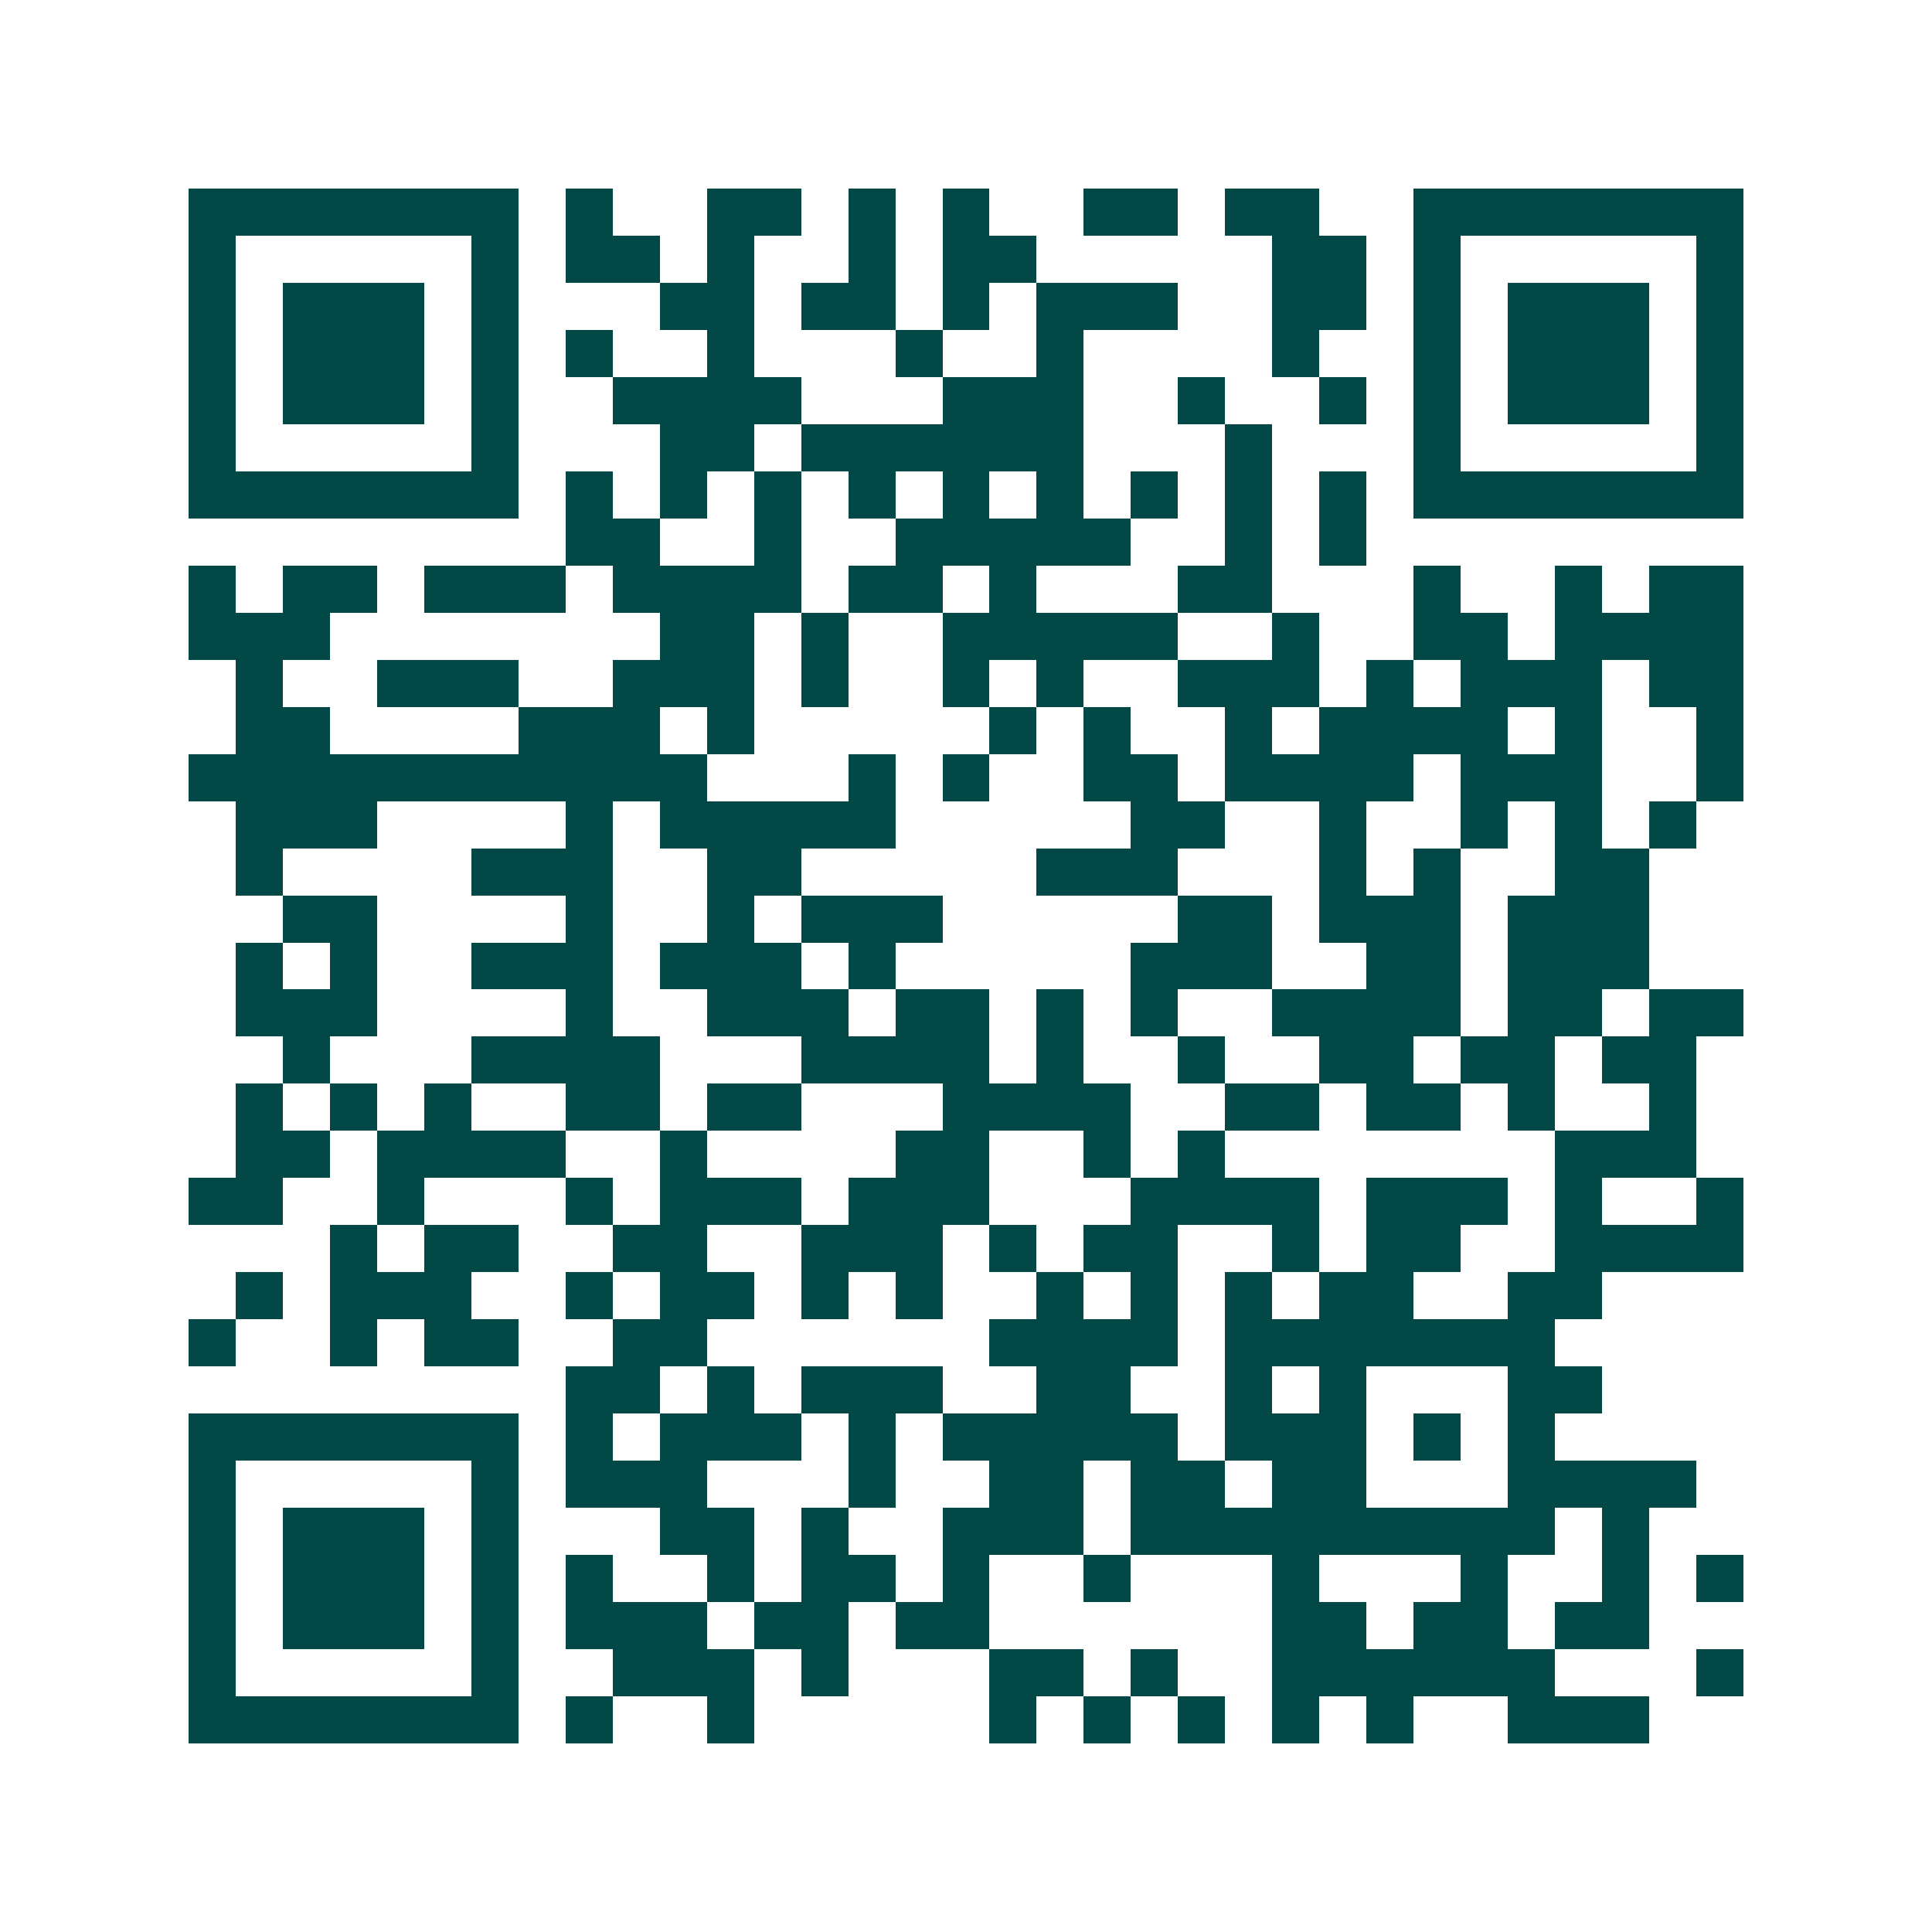 <svg xmlns="http://www.w3.org/2000/svg" width="200" height="200" viewBox="0 0 41 41" shape-rendering="crispEdges"><path fill="#ffffff" d="M0 0h41v41H0z"/><path stroke="#014847" d="M4 4.5h7m1 0h1m2 0h2m1 0h1m1 0h1m2 0h2m1 0h2m2 0h7M4 5.5h1m5 0h1m1 0h2m1 0h1m2 0h1m1 0h2m5 0h2m1 0h1m5 0h1M4 6.5h1m1 0h3m1 0h1m3 0h2m1 0h2m1 0h1m1 0h3m2 0h2m1 0h1m1 0h3m1 0h1M4 7.5h1m1 0h3m1 0h1m1 0h1m2 0h1m3 0h1m2 0h1m4 0h1m2 0h1m1 0h3m1 0h1M4 8.5h1m1 0h3m1 0h1m2 0h4m3 0h3m2 0h1m2 0h1m1 0h1m1 0h3m1 0h1M4 9.5h1m5 0h1m3 0h2m1 0h6m3 0h1m3 0h1m5 0h1M4 10.5h7m1 0h1m1 0h1m1 0h1m1 0h1m1 0h1m1 0h1m1 0h1m1 0h1m1 0h1m1 0h7M12 11.5h2m2 0h1m2 0h5m2 0h1m1 0h1M4 12.5h1m1 0h2m1 0h3m1 0h4m1 0h2m1 0h1m3 0h2m3 0h1m2 0h1m1 0h2M4 13.5h3m7 0h2m1 0h1m2 0h5m2 0h1m2 0h2m1 0h4M5 14.5h1m2 0h3m2 0h3m1 0h1m2 0h1m1 0h1m2 0h3m1 0h1m1 0h3m1 0h2M5 15.5h2m4 0h3m1 0h1m5 0h1m1 0h1m2 0h1m1 0h4m1 0h1m2 0h1M4 16.5h11m3 0h1m1 0h1m2 0h2m1 0h4m1 0h3m2 0h1M5 17.5h3m4 0h1m1 0h5m5 0h2m2 0h1m2 0h1m1 0h1m1 0h1M5 18.5h1m4 0h3m2 0h2m5 0h3m3 0h1m1 0h1m2 0h2M6 19.5h2m4 0h1m2 0h1m1 0h3m5 0h2m1 0h3m1 0h3M5 20.5h1m1 0h1m2 0h3m1 0h3m1 0h1m5 0h3m2 0h2m1 0h3M5 21.5h3m4 0h1m2 0h3m1 0h2m1 0h1m1 0h1m2 0h4m1 0h2m1 0h2M6 22.5h1m3 0h4m3 0h4m1 0h1m2 0h1m2 0h2m1 0h2m1 0h2M5 23.5h1m1 0h1m1 0h1m2 0h2m1 0h2m3 0h4m2 0h2m1 0h2m1 0h1m2 0h1M5 24.5h2m1 0h4m2 0h1m4 0h2m2 0h1m1 0h1m7 0h3M4 25.5h2m2 0h1m3 0h1m1 0h3m1 0h3m3 0h4m1 0h3m1 0h1m2 0h1M7 26.5h1m1 0h2m2 0h2m2 0h3m1 0h1m1 0h2m2 0h1m1 0h2m2 0h4M5 27.5h1m1 0h3m2 0h1m1 0h2m1 0h1m1 0h1m2 0h1m1 0h1m1 0h1m1 0h2m2 0h2M4 28.5h1m2 0h1m1 0h2m2 0h2m6 0h4m1 0h7M12 29.5h2m1 0h1m1 0h3m2 0h2m2 0h1m1 0h1m3 0h2M4 30.5h7m1 0h1m1 0h3m1 0h1m1 0h5m1 0h3m1 0h1m1 0h1M4 31.5h1m5 0h1m1 0h3m3 0h1m2 0h2m1 0h2m1 0h2m3 0h4M4 32.5h1m1 0h3m1 0h1m3 0h2m1 0h1m2 0h3m1 0h9m1 0h1M4 33.5h1m1 0h3m1 0h1m1 0h1m2 0h1m1 0h2m1 0h1m2 0h1m3 0h1m3 0h1m2 0h1m1 0h1M4 34.5h1m1 0h3m1 0h1m1 0h3m1 0h2m1 0h2m6 0h2m1 0h2m1 0h2M4 35.5h1m5 0h1m2 0h3m1 0h1m3 0h2m1 0h1m2 0h6m3 0h1M4 36.5h7m1 0h1m2 0h1m5 0h1m1 0h1m1 0h1m1 0h1m1 0h1m2 0h3"/></svg>
